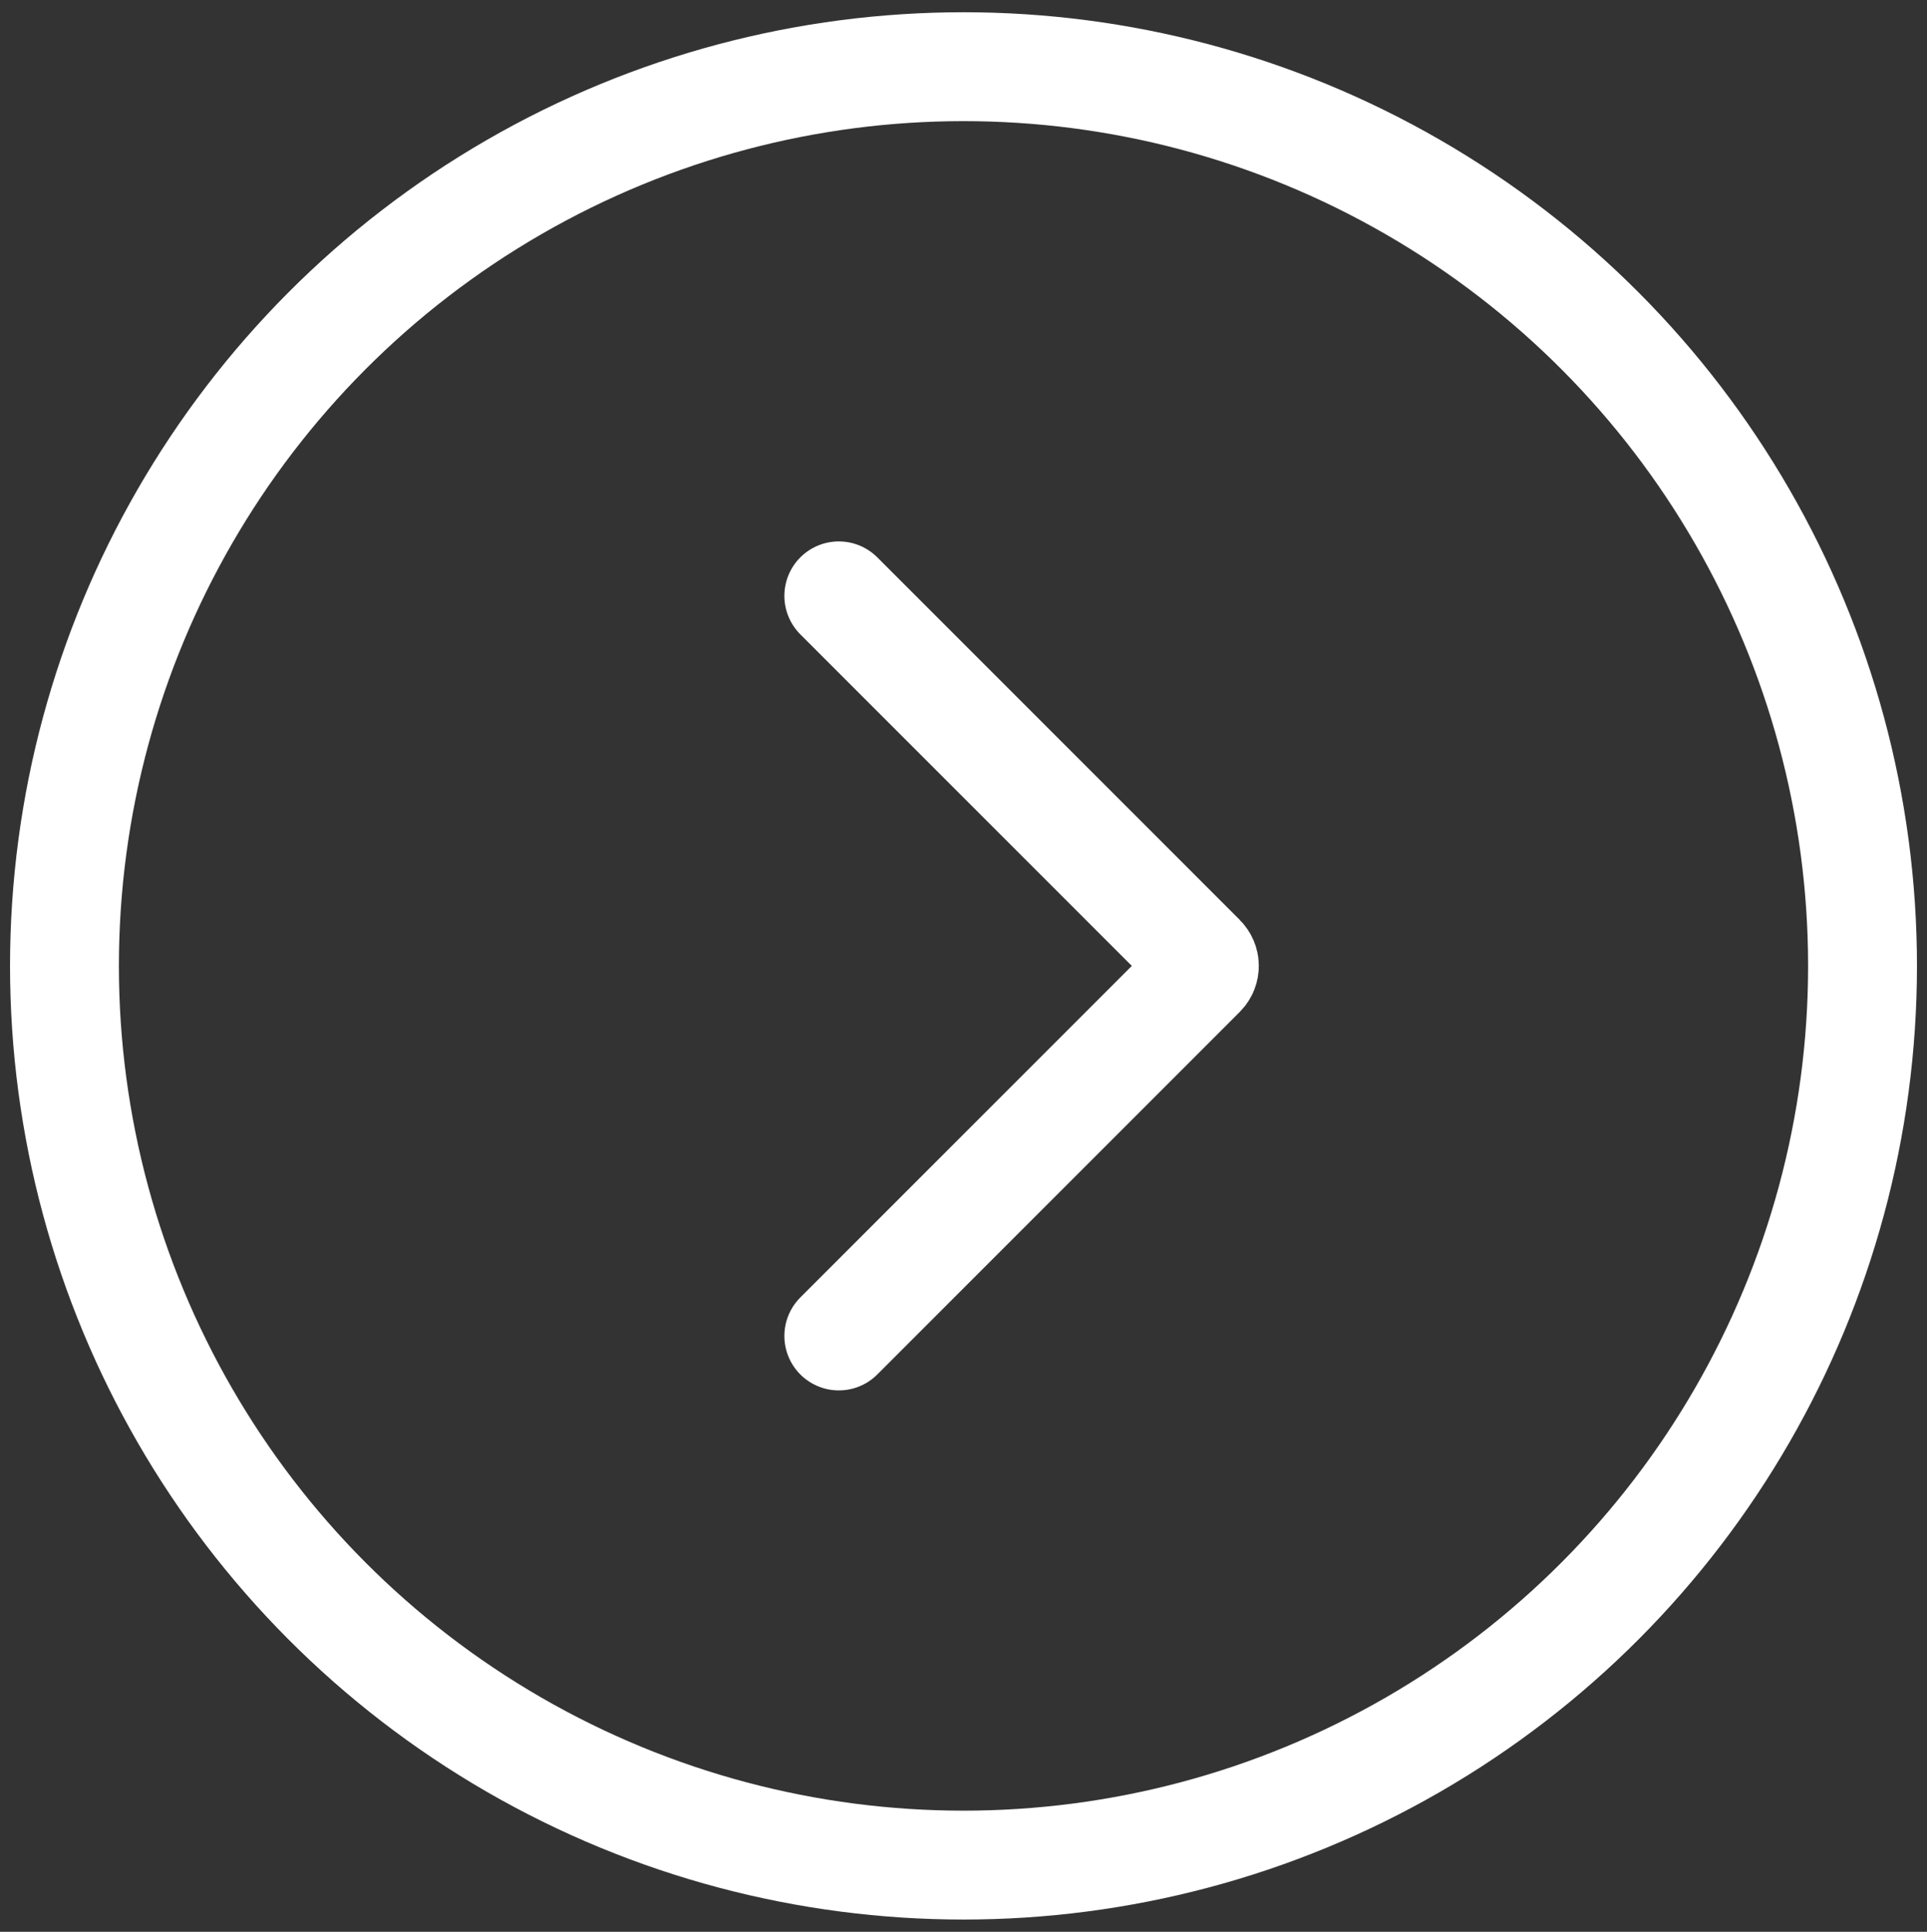 <?xml version="1.0" encoding="UTF-8"?><svg id="a" xmlns="http://www.w3.org/2000/svg" viewBox="0 0 436 437"><rect x="0" y="0" width="436" height="437" fill="#333333" stroke="none"/><defs><style>.b{stroke-linecap:round;}.b,.c{fill:none;stroke:#fff;stroke-miterlimit:10;stroke-width:24.632px;}</style></defs><circle class="c" cx="218" cy="218.5" r="203.414"/><path class="b" d="M189.789,134.793l82.016,82.016c.936,.936,.936,2.453,0,3.389l-82.016,82.016"/></svg>